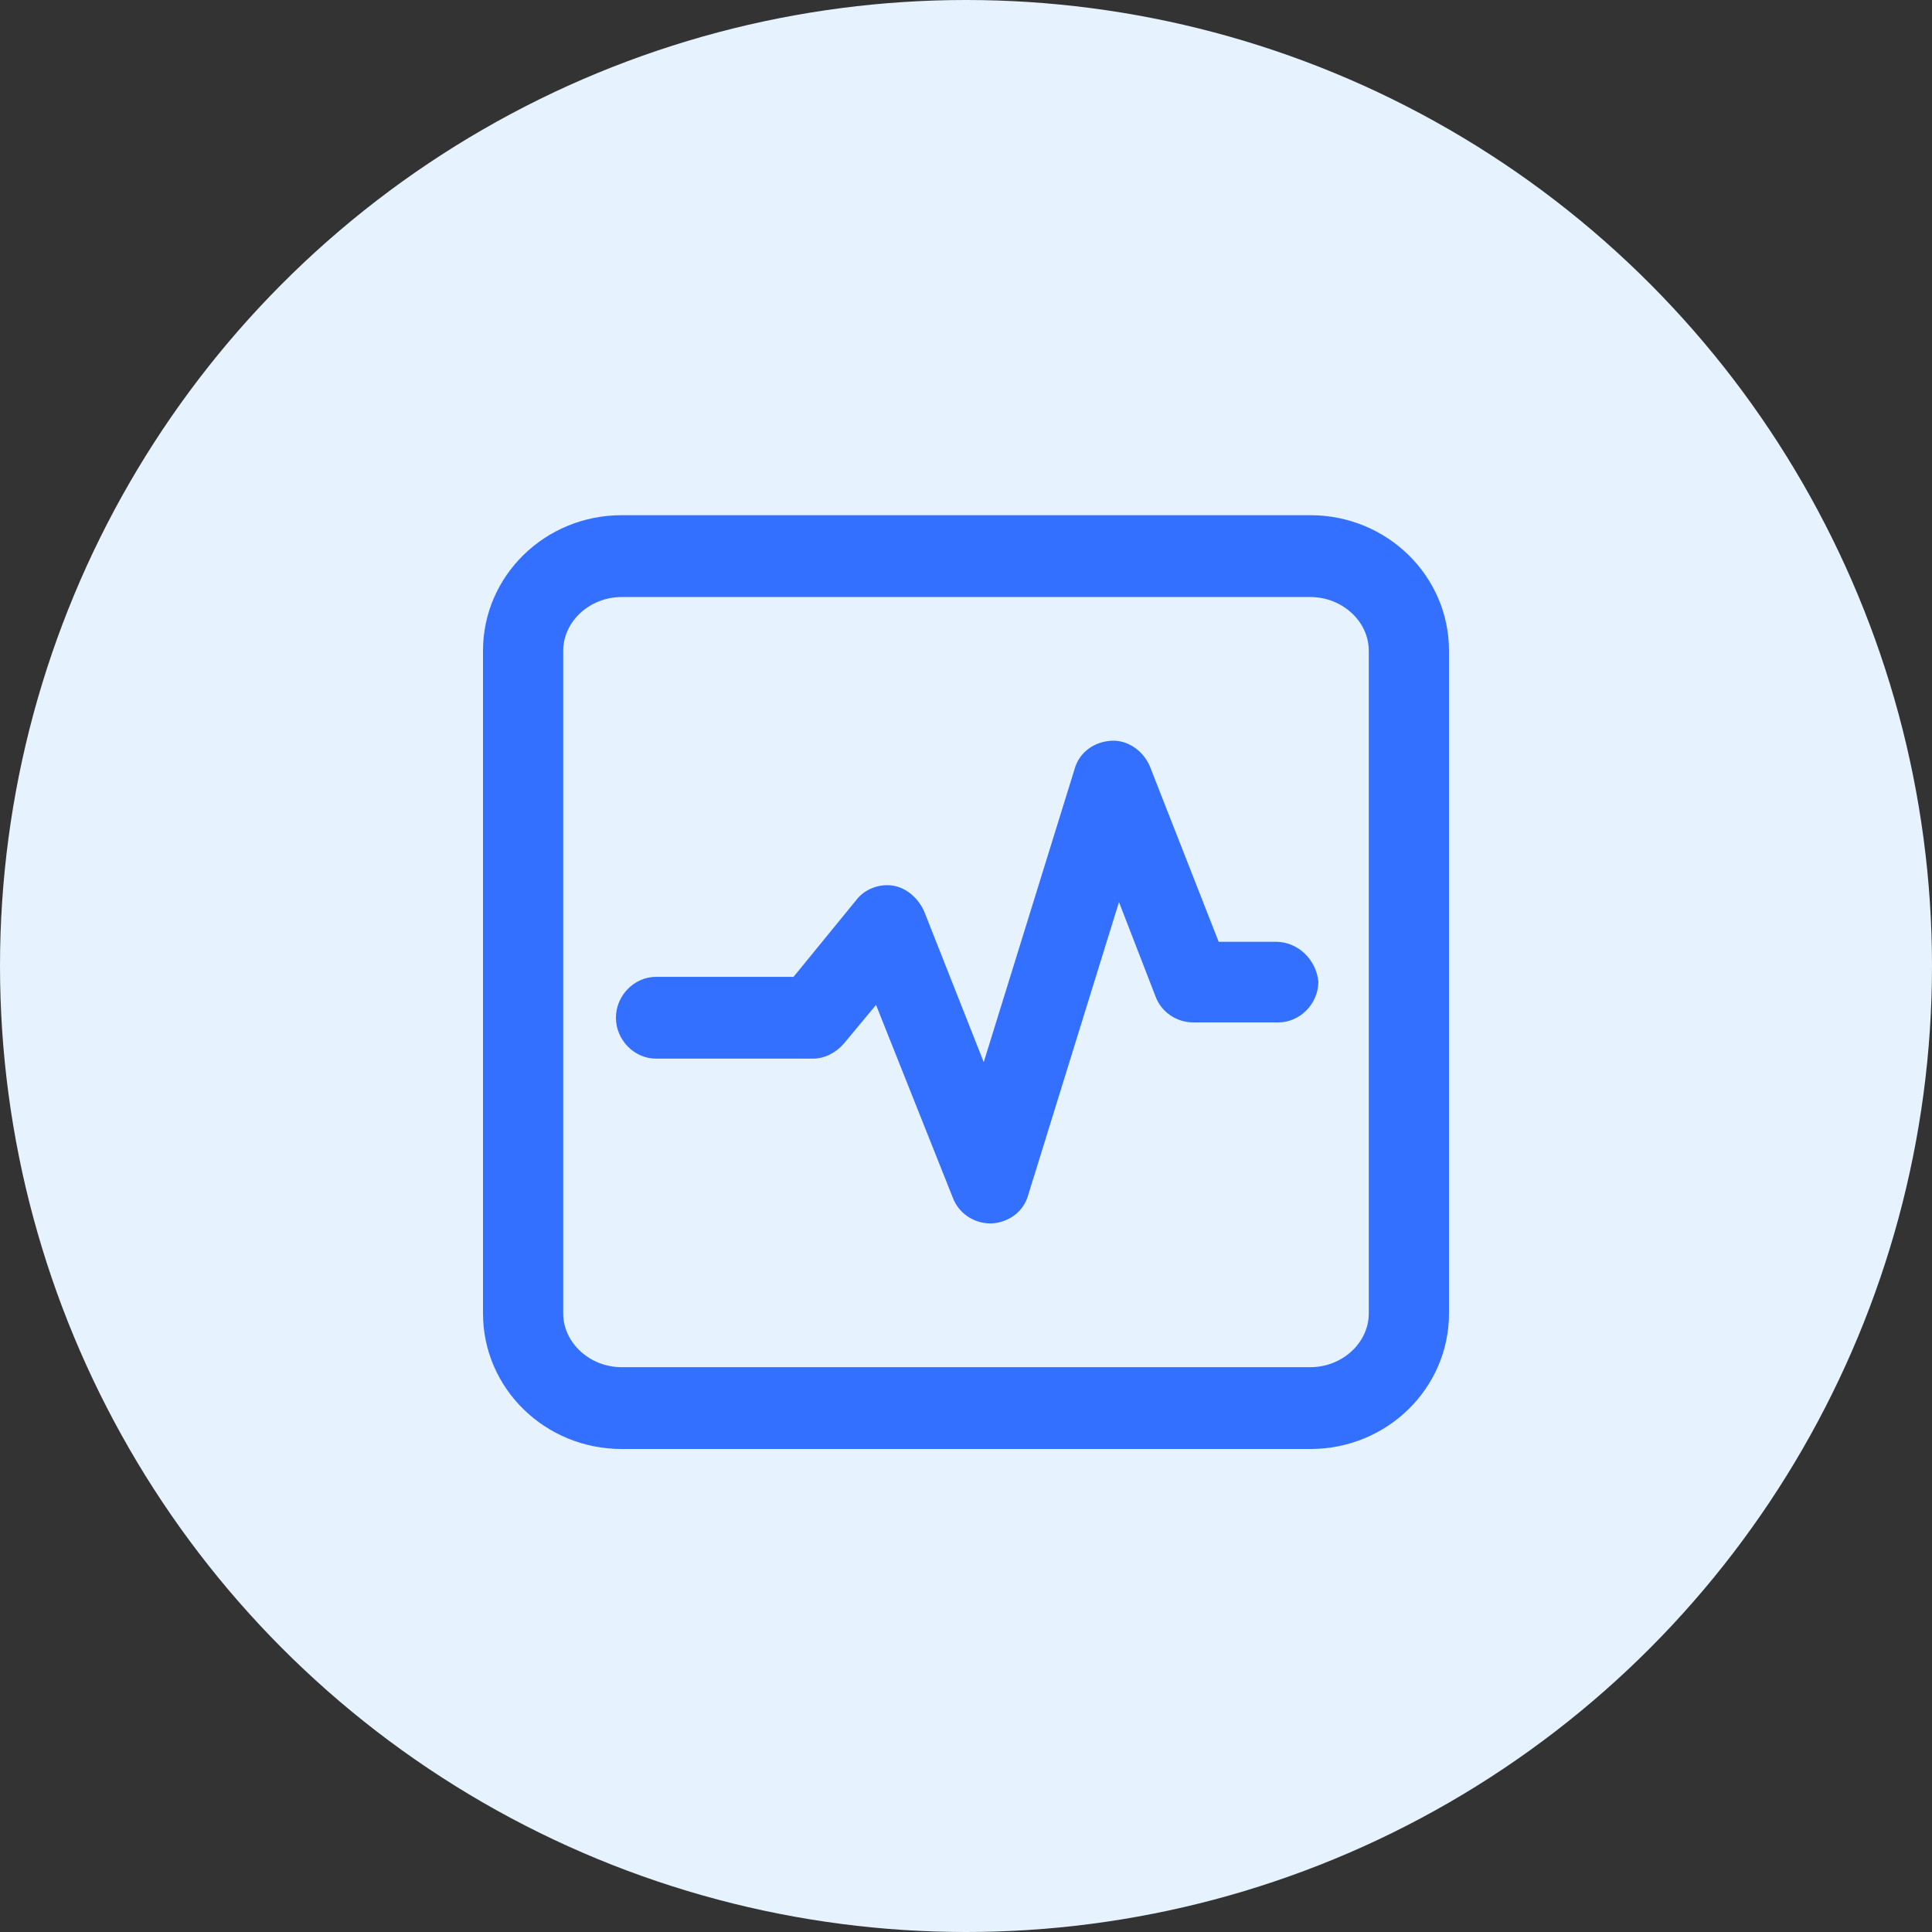<svg width="60" height="60" viewBox="0 0 60 60" fill="none" xmlns="http://www.w3.org/2000/svg">
<rect x="0" y="0" width="60" height="60" fill="#333333" stroke="none"/>
<g id="Group 43152">
<circle id="Ellipse 243" cx="30" cy="30" r="30" fill="#E6F2FD"/>
<g id="Frame" clip-path="url(#clip0_215_118)">
<g id="Group">
<path id="Vector" d="M40.694 16H19.306C16.922 16 15 17.887 15 20.21V40.79C15 43.113 16.922 45 19.306 45H40.694C43.078 45 45 43.113 45 40.79V20.21C45 17.887 43.078 16 40.694 16ZM42.509 40.79C42.509 41.697 41.69 42.459 40.694 42.459H19.306C18.31 42.459 17.491 41.697 17.491 40.79V20.21C17.491 19.303 18.31 18.541 19.306 18.541H40.694C41.69 18.541 42.509 19.303 42.509 20.21V40.79Z" fill="#3470FF"/>
<path id="Vector_2" d="M39.626 29.248H37.847L35.712 23.804C35.498 23.296 35 22.969 34.502 23.005C33.968 23.041 33.505 23.368 33.363 23.913L30.551 32.986L28.701 28.304C28.523 27.905 28.167 27.578 27.74 27.506C27.313 27.433 26.85 27.615 26.601 27.941L24.644 30.337H20.373C19.697 30.337 19.128 30.918 19.128 31.607C19.128 32.297 19.697 32.877 20.373 32.877H25.249C25.605 32.877 25.961 32.696 26.21 32.406L27.206 31.208L29.591 37.197C29.768 37.669 30.231 37.995 30.765 37.995C30.8 37.995 30.8 37.995 30.8 37.995C31.334 37.959 31.797 37.632 31.939 37.088L34.751 28.014L35.889 30.954C36.067 31.426 36.53 31.752 37.064 31.752H39.697C40.373 31.752 40.943 31.172 40.943 30.482C40.872 29.792 40.302 29.248 39.626 29.248Z" fill="#3470FF"/>
</g>
</g>
</g>
<defs>
<clipPath id="clip0_215_118">
<rect width="30" height="29" fill="white" transform="translate(15 16)"/>
</clipPath>
</defs>
</svg>
